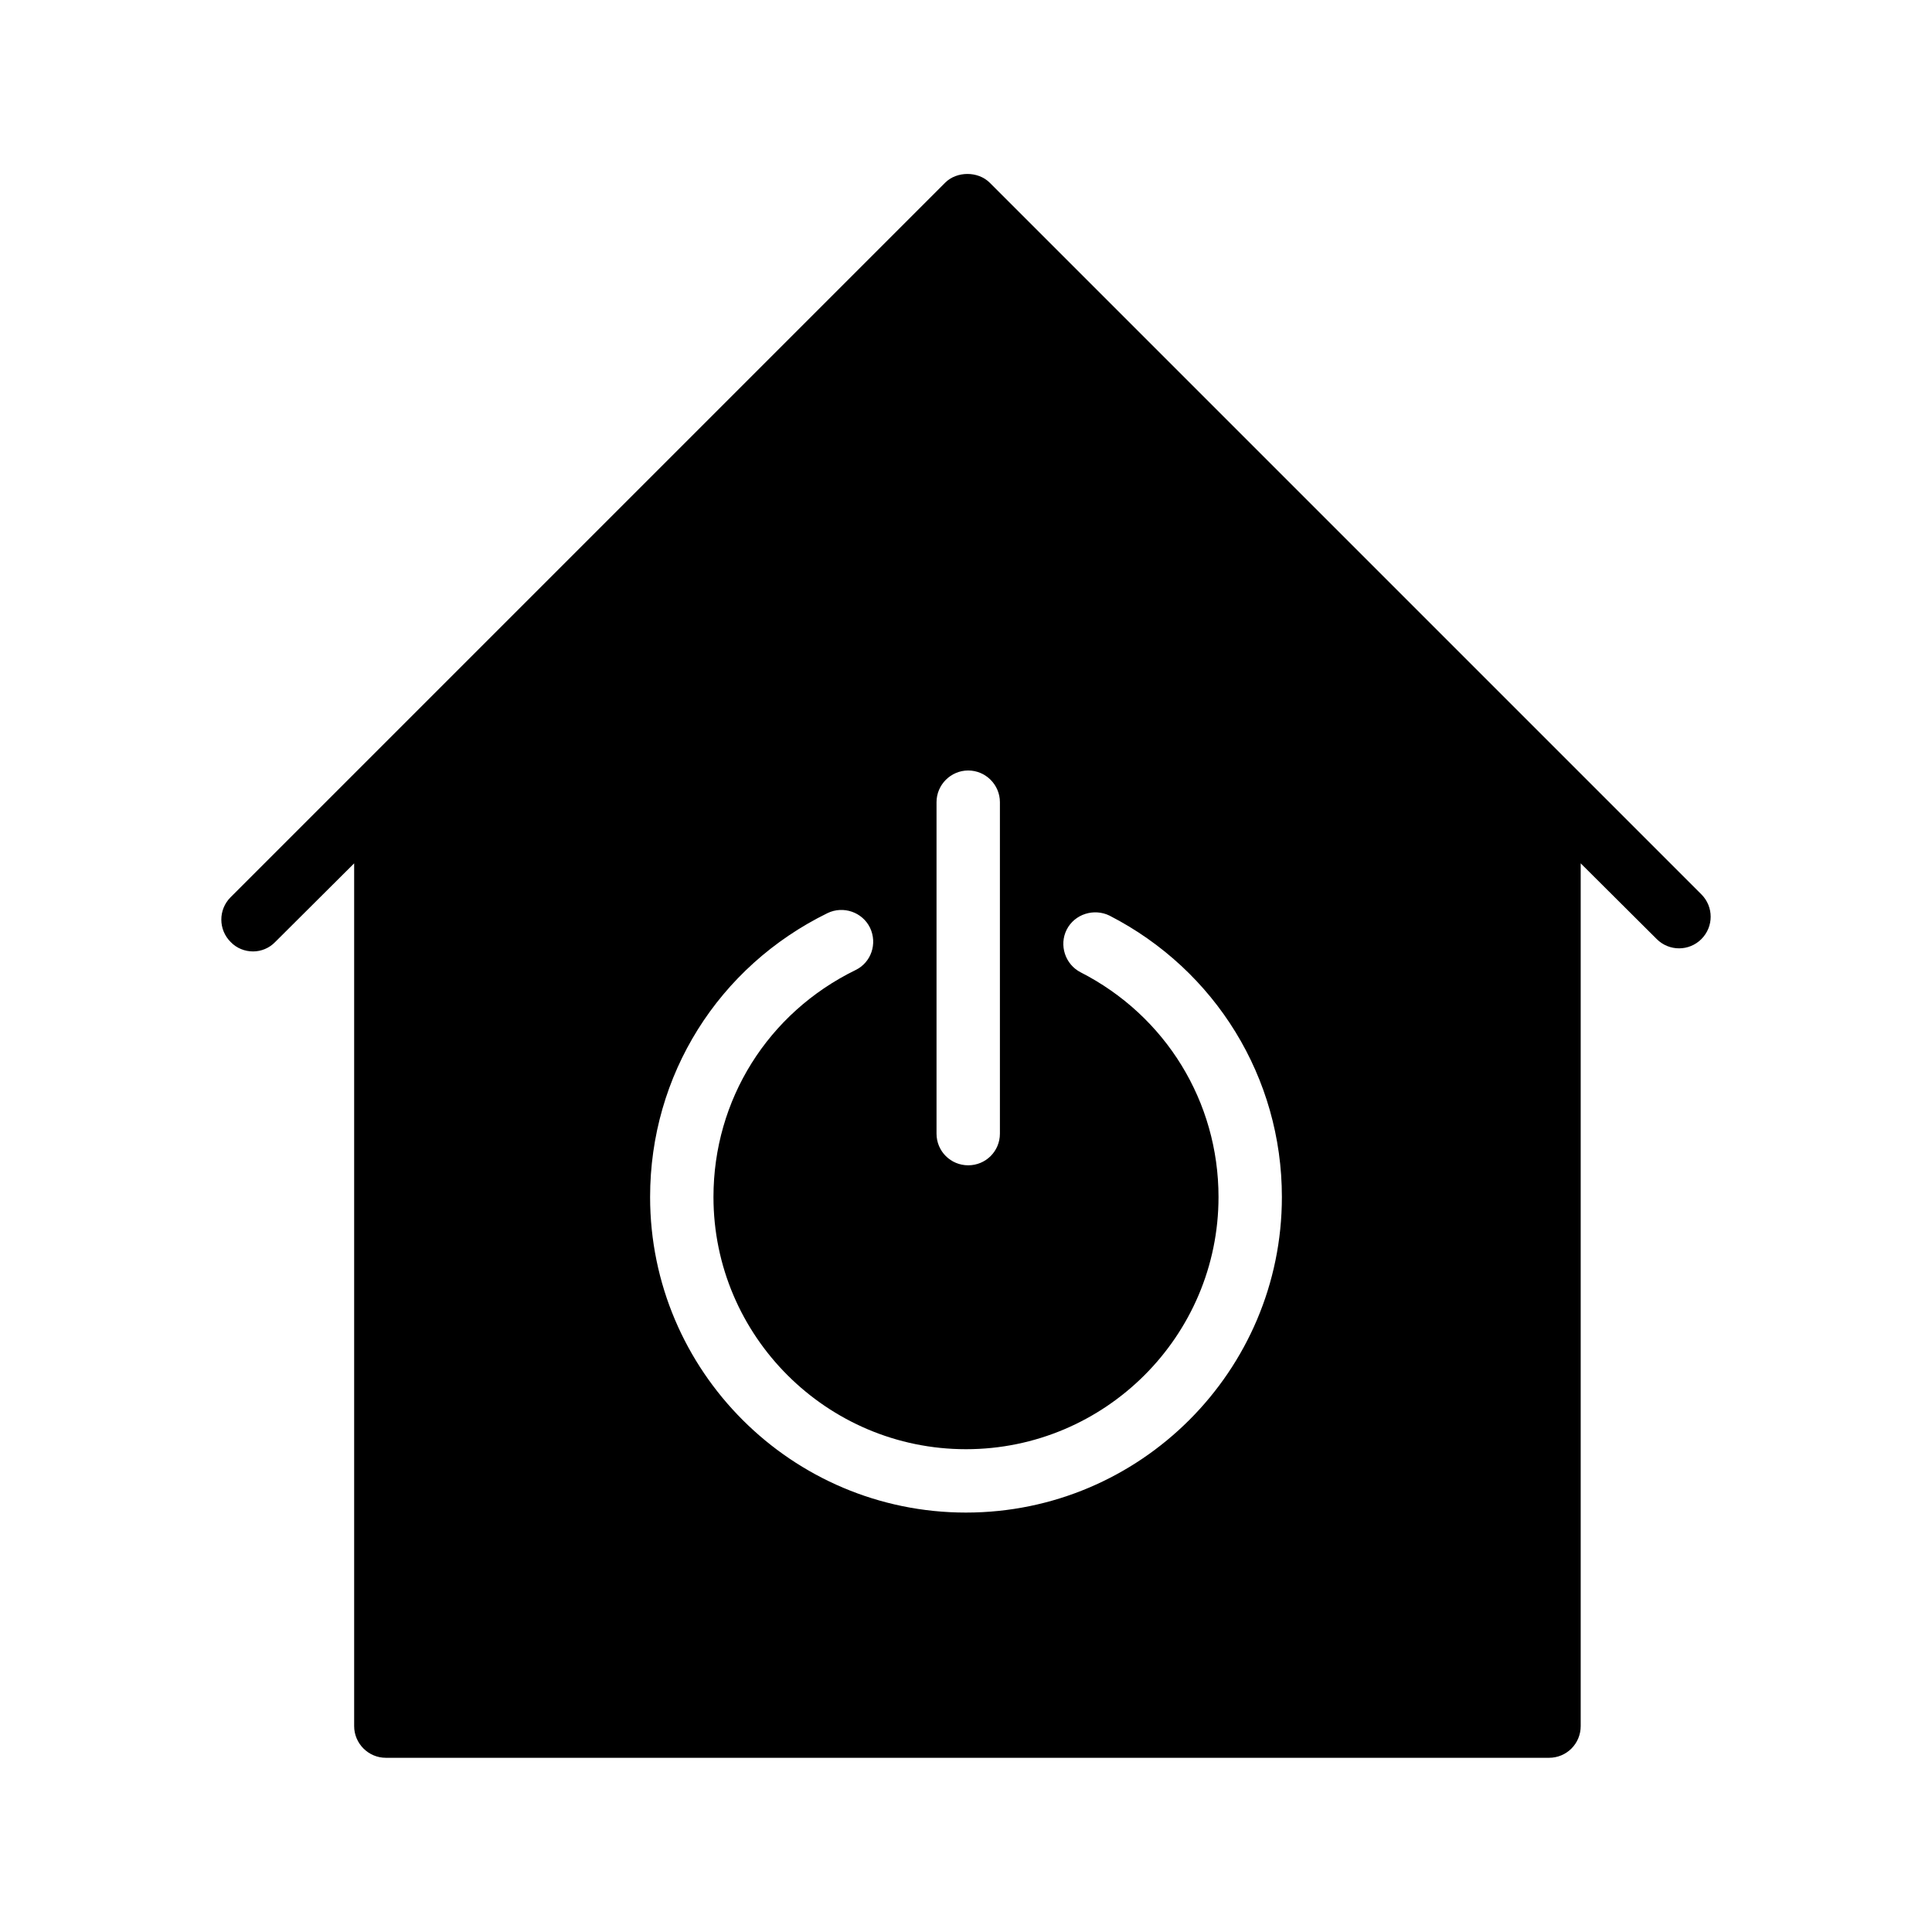 <?xml version="1.0" encoding="UTF-8"?>
<!-- Uploaded to: ICON Repo, www.iconrepo.com, Generator: ICON Repo Mixer Tools -->
<svg fill="#000000" width="800px" height="800px" version="1.1" viewBox="144 144 512 512" xmlns="http://www.w3.org/2000/svg">
 <path d="m594.89 392.86c3.273-3.273 3.273-8.566 0-11.84l-188.59-188.59c-3.106-3.106-8.734-3.106-11.84 0l-189.35 189.35c-3.273 3.273-3.273 8.566 0 11.84 1.594 1.68 3.777 2.519 5.961 2.519 2.098 0 4.281-0.84 5.879-2.519l20.906-20.824v228.64c0 4.617 3.777 8.398 8.398 8.398h308.25c4.703 0 8.398-3.777 8.398-8.398v-228.64l20.152 20.07c3.273 3.273 8.562 3.273 11.84-0.004zm-202.7-36.273c0-4.617 3.777-8.398 8.398-8.398 4.617 0 8.398 3.777 8.398 8.398v87.832c0 4.703-3.777 8.398-8.398 8.398-4.617 0-8.398-3.695-8.398-8.398zm7.809 188.26c-46.184 0-83.715-37.535-83.715-83.633 0-32.242 18.055-61.043 47.023-75.234 4.199-2.016 9.238-0.25 11.25 3.863 2.016 4.199 0.336 9.238-3.863 11.25-23.176 11.336-37.617 34.344-37.617 60.121 0 36.863 30.062 66.84 66.922 66.84 36.863 0 66.922-29.977 66.922-66.84 0-25.273-14.023-48.031-36.527-59.535-4.113-2.098-5.793-7.223-3.695-11.336 2.098-4.113 7.223-5.711 11.336-3.695 28.129 14.441 45.68 42.992 45.68 74.562 0 46.102-37.535 83.637-83.715 83.637z"/>
</svg>